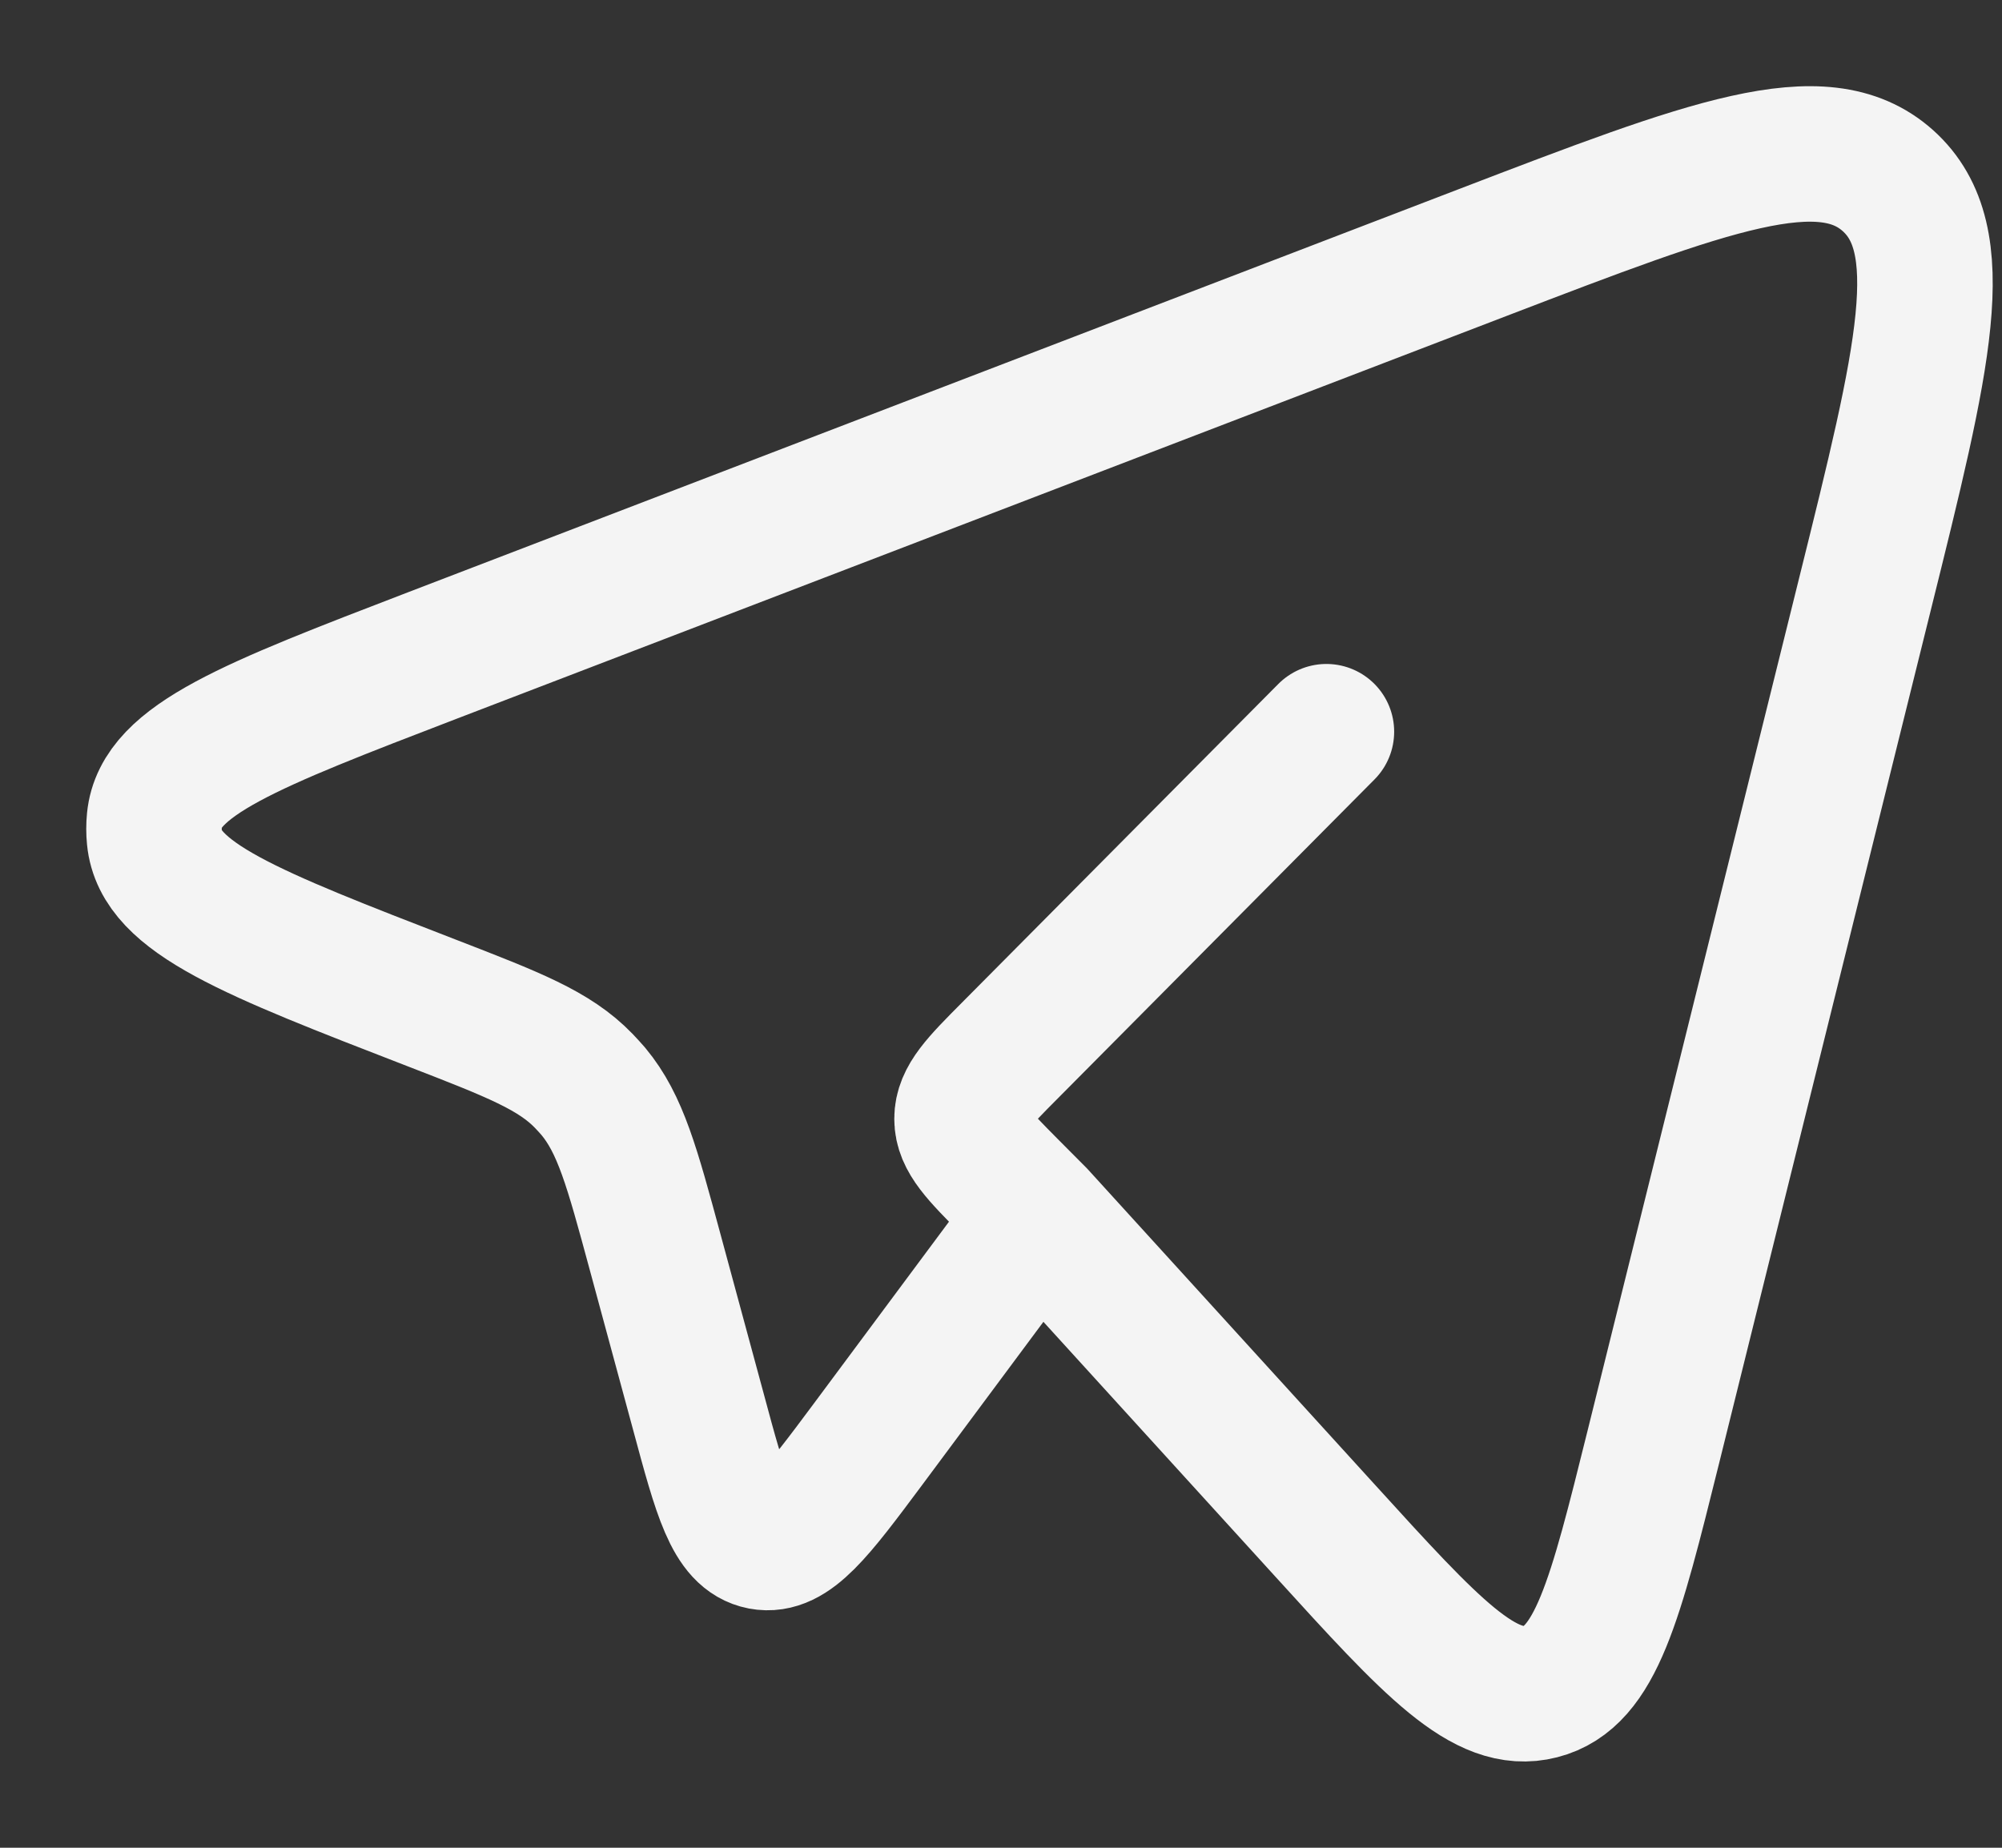 <?xml version="1.0" encoding="UTF-8"?> <svg xmlns="http://www.w3.org/2000/svg" width="13" height="12" viewBox="0 0 13 12" fill="none"><rect x="0" y="0" width="13" height="12" fill="#333333" stroke="none"/><path d="M6.741 7.893L8.605 9.941C9.295 10.7 9.641 11.079 10.003 10.986C10.364 10.894 10.488 10.395 10.736 9.397L12.11 3.859C12.492 2.321 12.683 1.553 12.259 1.173C11.835 0.794 11.099 1.076 9.628 1.64L2.805 4.258C1.629 4.71 1.041 4.936 1.003 5.323C0.999 5.363 0.999 5.403 1.003 5.442C1.04 5.831 1.627 6.058 2.802 6.513C3.334 6.719 3.6 6.822 3.791 7.02C3.812 7.042 3.833 7.065 3.853 7.088C4.029 7.3 4.104 7.577 4.254 8.131L4.535 9.168C4.68 9.707 4.753 9.977 4.945 10.014C5.136 10.05 5.303 9.827 5.636 9.38L6.741 7.893ZM6.741 7.893L6.559 7.71C6.351 7.5 6.247 7.396 6.247 7.266C6.247 7.136 6.35 7.031 6.559 6.821L8.613 4.752" stroke="#F4F4F4" stroke-width="0.88" stroke-linecap="round" stroke-linejoin="round"></path></svg> 